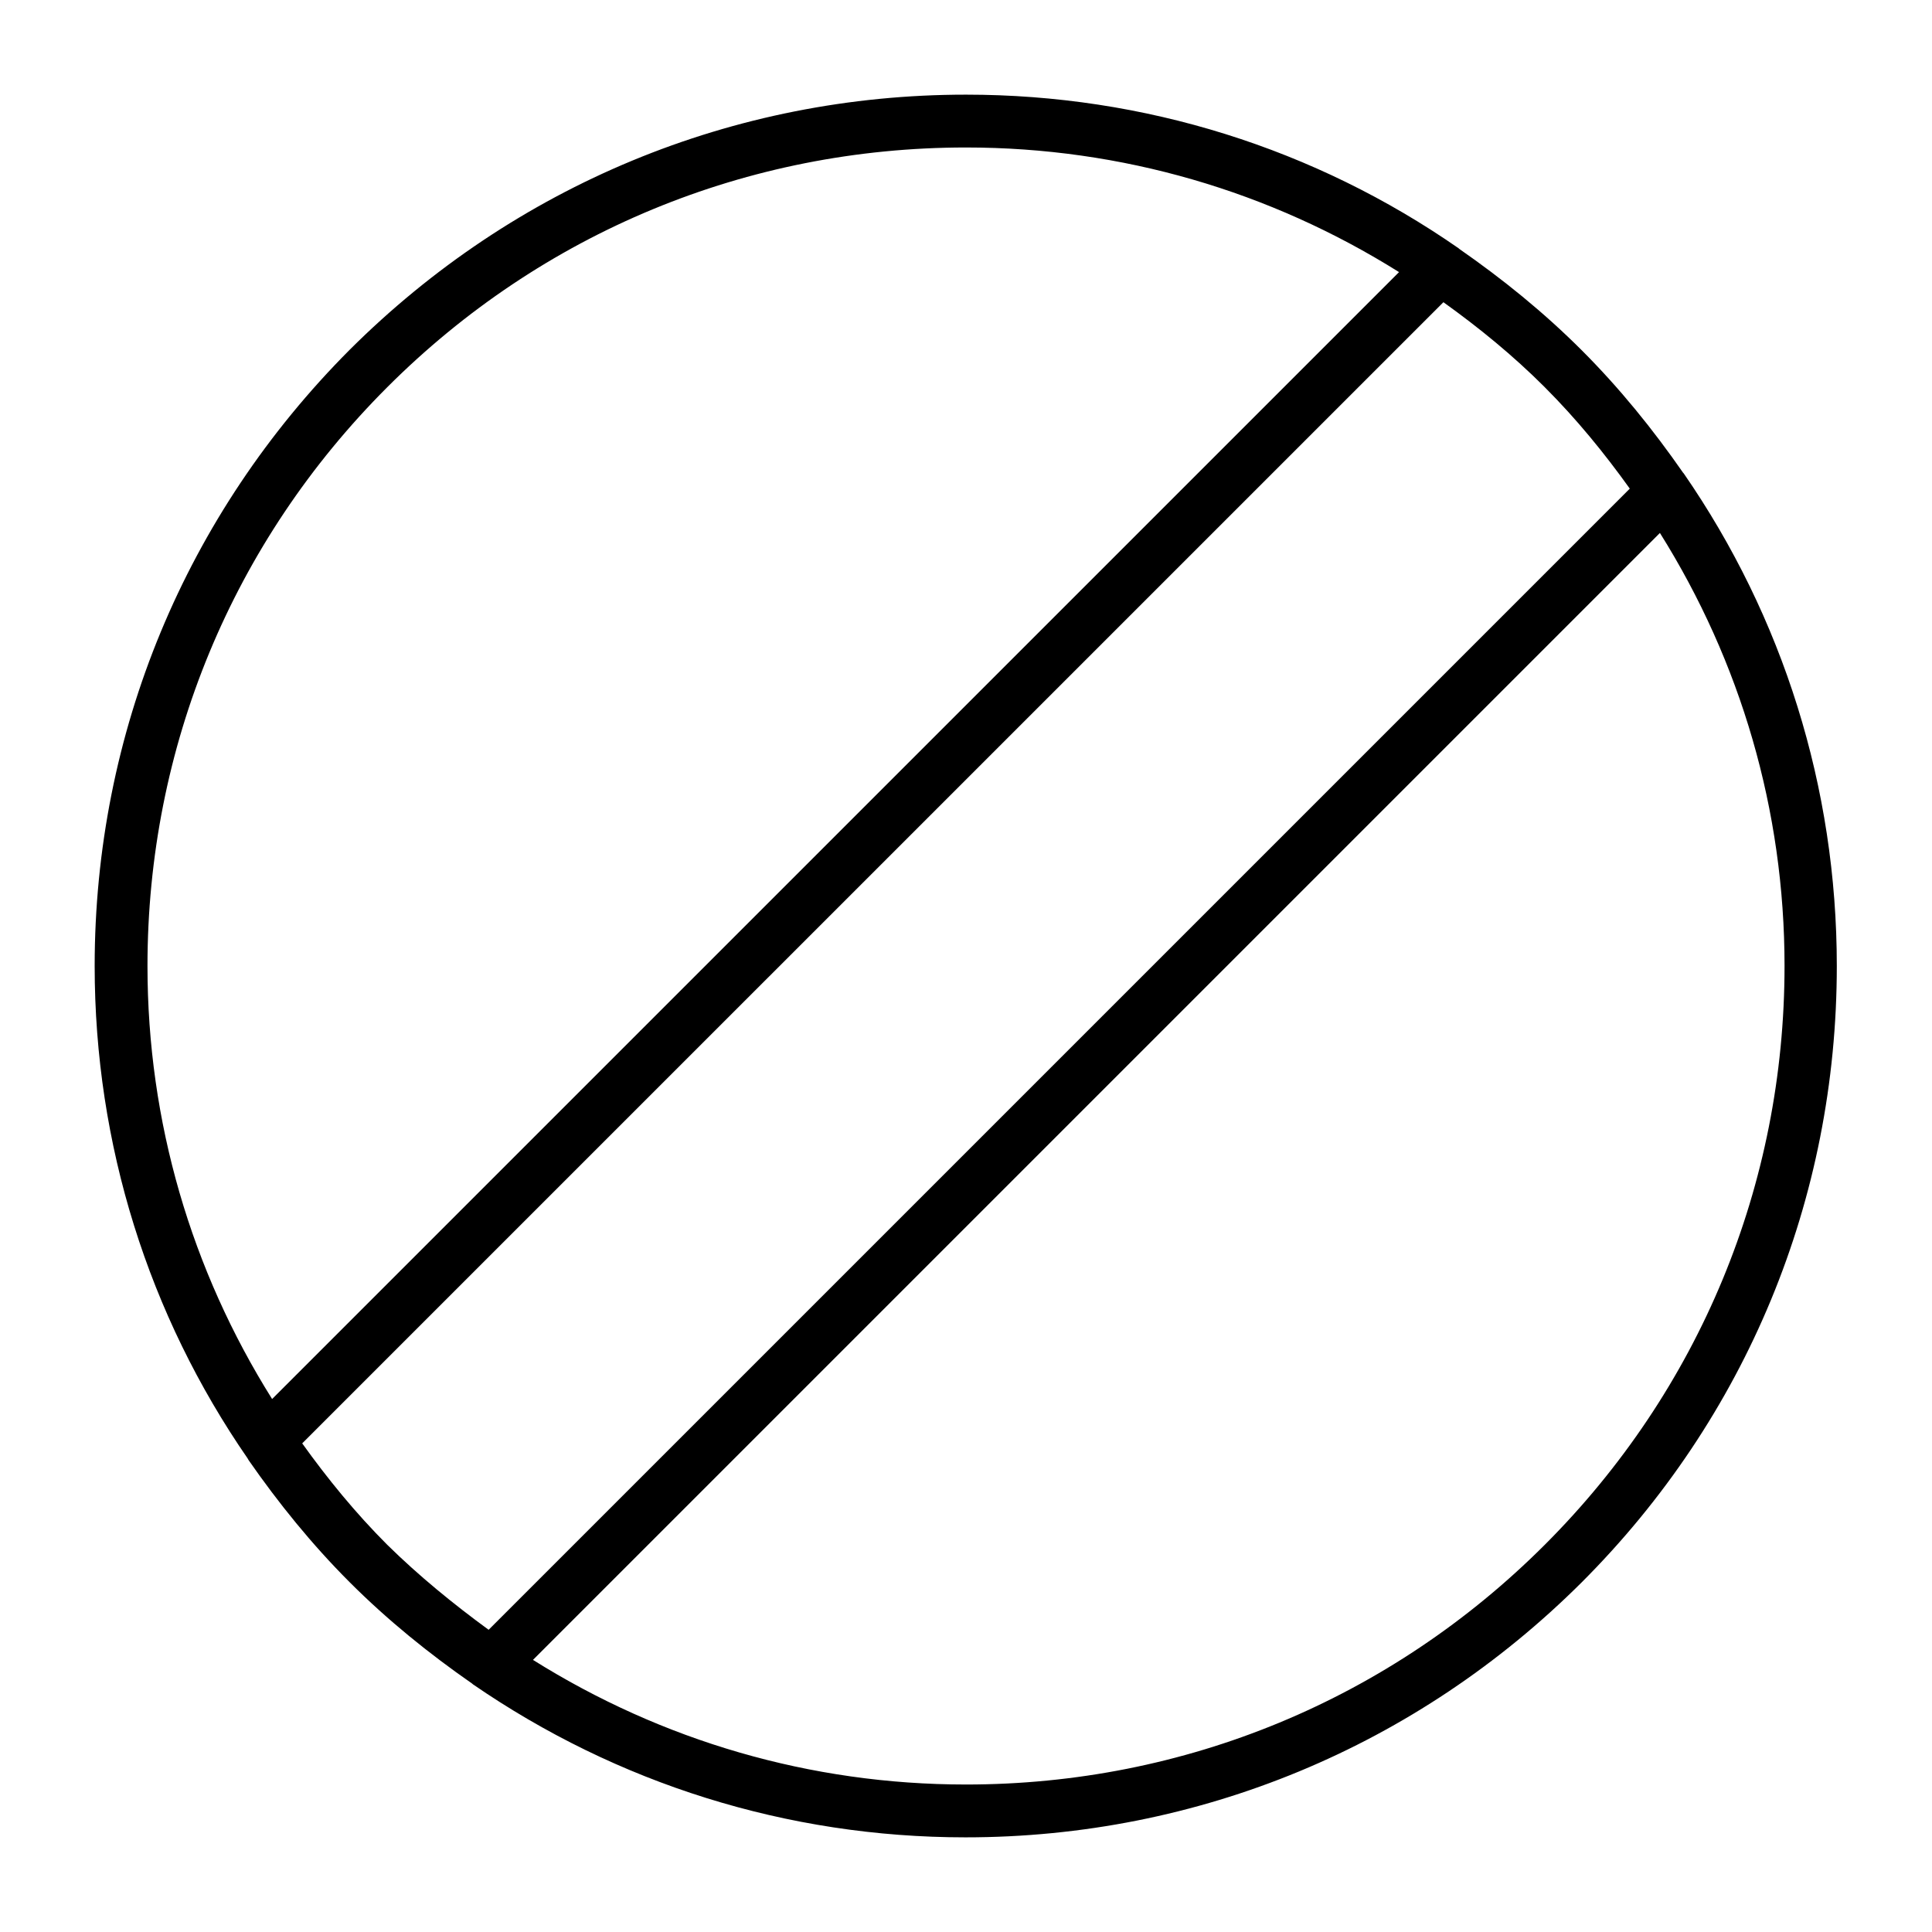 <?xml version="1.0" encoding="UTF-8"?>
<!-- The Best Svg Icon site in the world: iconSvg.co, Visit us! https://iconsvg.co -->
<svg fill="#000000" width="800px" height="800px" version="1.1" viewBox="144 144 512 512" xmlns="http://www.w3.org/2000/svg">
 <path d="m209.81 530.85c7.977 11.477 16.793 22.391 26.871 32.469 10.078 10.078 20.992 18.895 32.469 26.871l0.141 0.141c38.207 26.309 83.27 40.586 130.57 40.586 61.715 0 119.66-24.07 163.32-67.594 43.664-43.664 67.594-101.6 67.594-163.32 0-47.301-14.273-92.504-40.586-130.57l-0.141-0.141c-7.977-11.477-16.793-22.391-26.871-32.469s-20.992-18.895-32.469-26.871l-0.141-0.141c-38.059-26.453-83.262-40.727-130.56-40.727-61.715 0-119.66 24.07-163.32 67.594-43.527 43.664-67.598 101.6-67.598 163.32 0 47.301 14.273 92.504 40.586 130.57 0 0.141 0.137 0.141 0.137 0.277zm407.11-130.85c0 57.938-22.531 112.38-63.535 153.38-41.008 41.004-95.445 63.535-153.38 63.535-41.285 0-80.609-11.617-114.76-33.027l298.65-298.65c21.41 34.148 33.027 73.473 33.027 114.76zm-63.539-153.38c8.398 8.398 15.812 17.492 22.531 26.871l-302.42 302.42c-9.375-6.856-18.473-14.273-26.871-22.531-8.398-8.398-15.812-17.492-22.531-26.871l302.43-302.42c9.375 6.715 18.473 14.133 26.867 22.531zm-306.76 0c41.004-41.004 95.441-63.535 153.38-63.535 41.285 0 80.609 11.617 114.76 33.027l-298.65 298.64c-21.414-34.145-33.027-73.473-33.027-114.75 0-57.941 22.531-112.38 63.535-153.38z"/>
</svg>